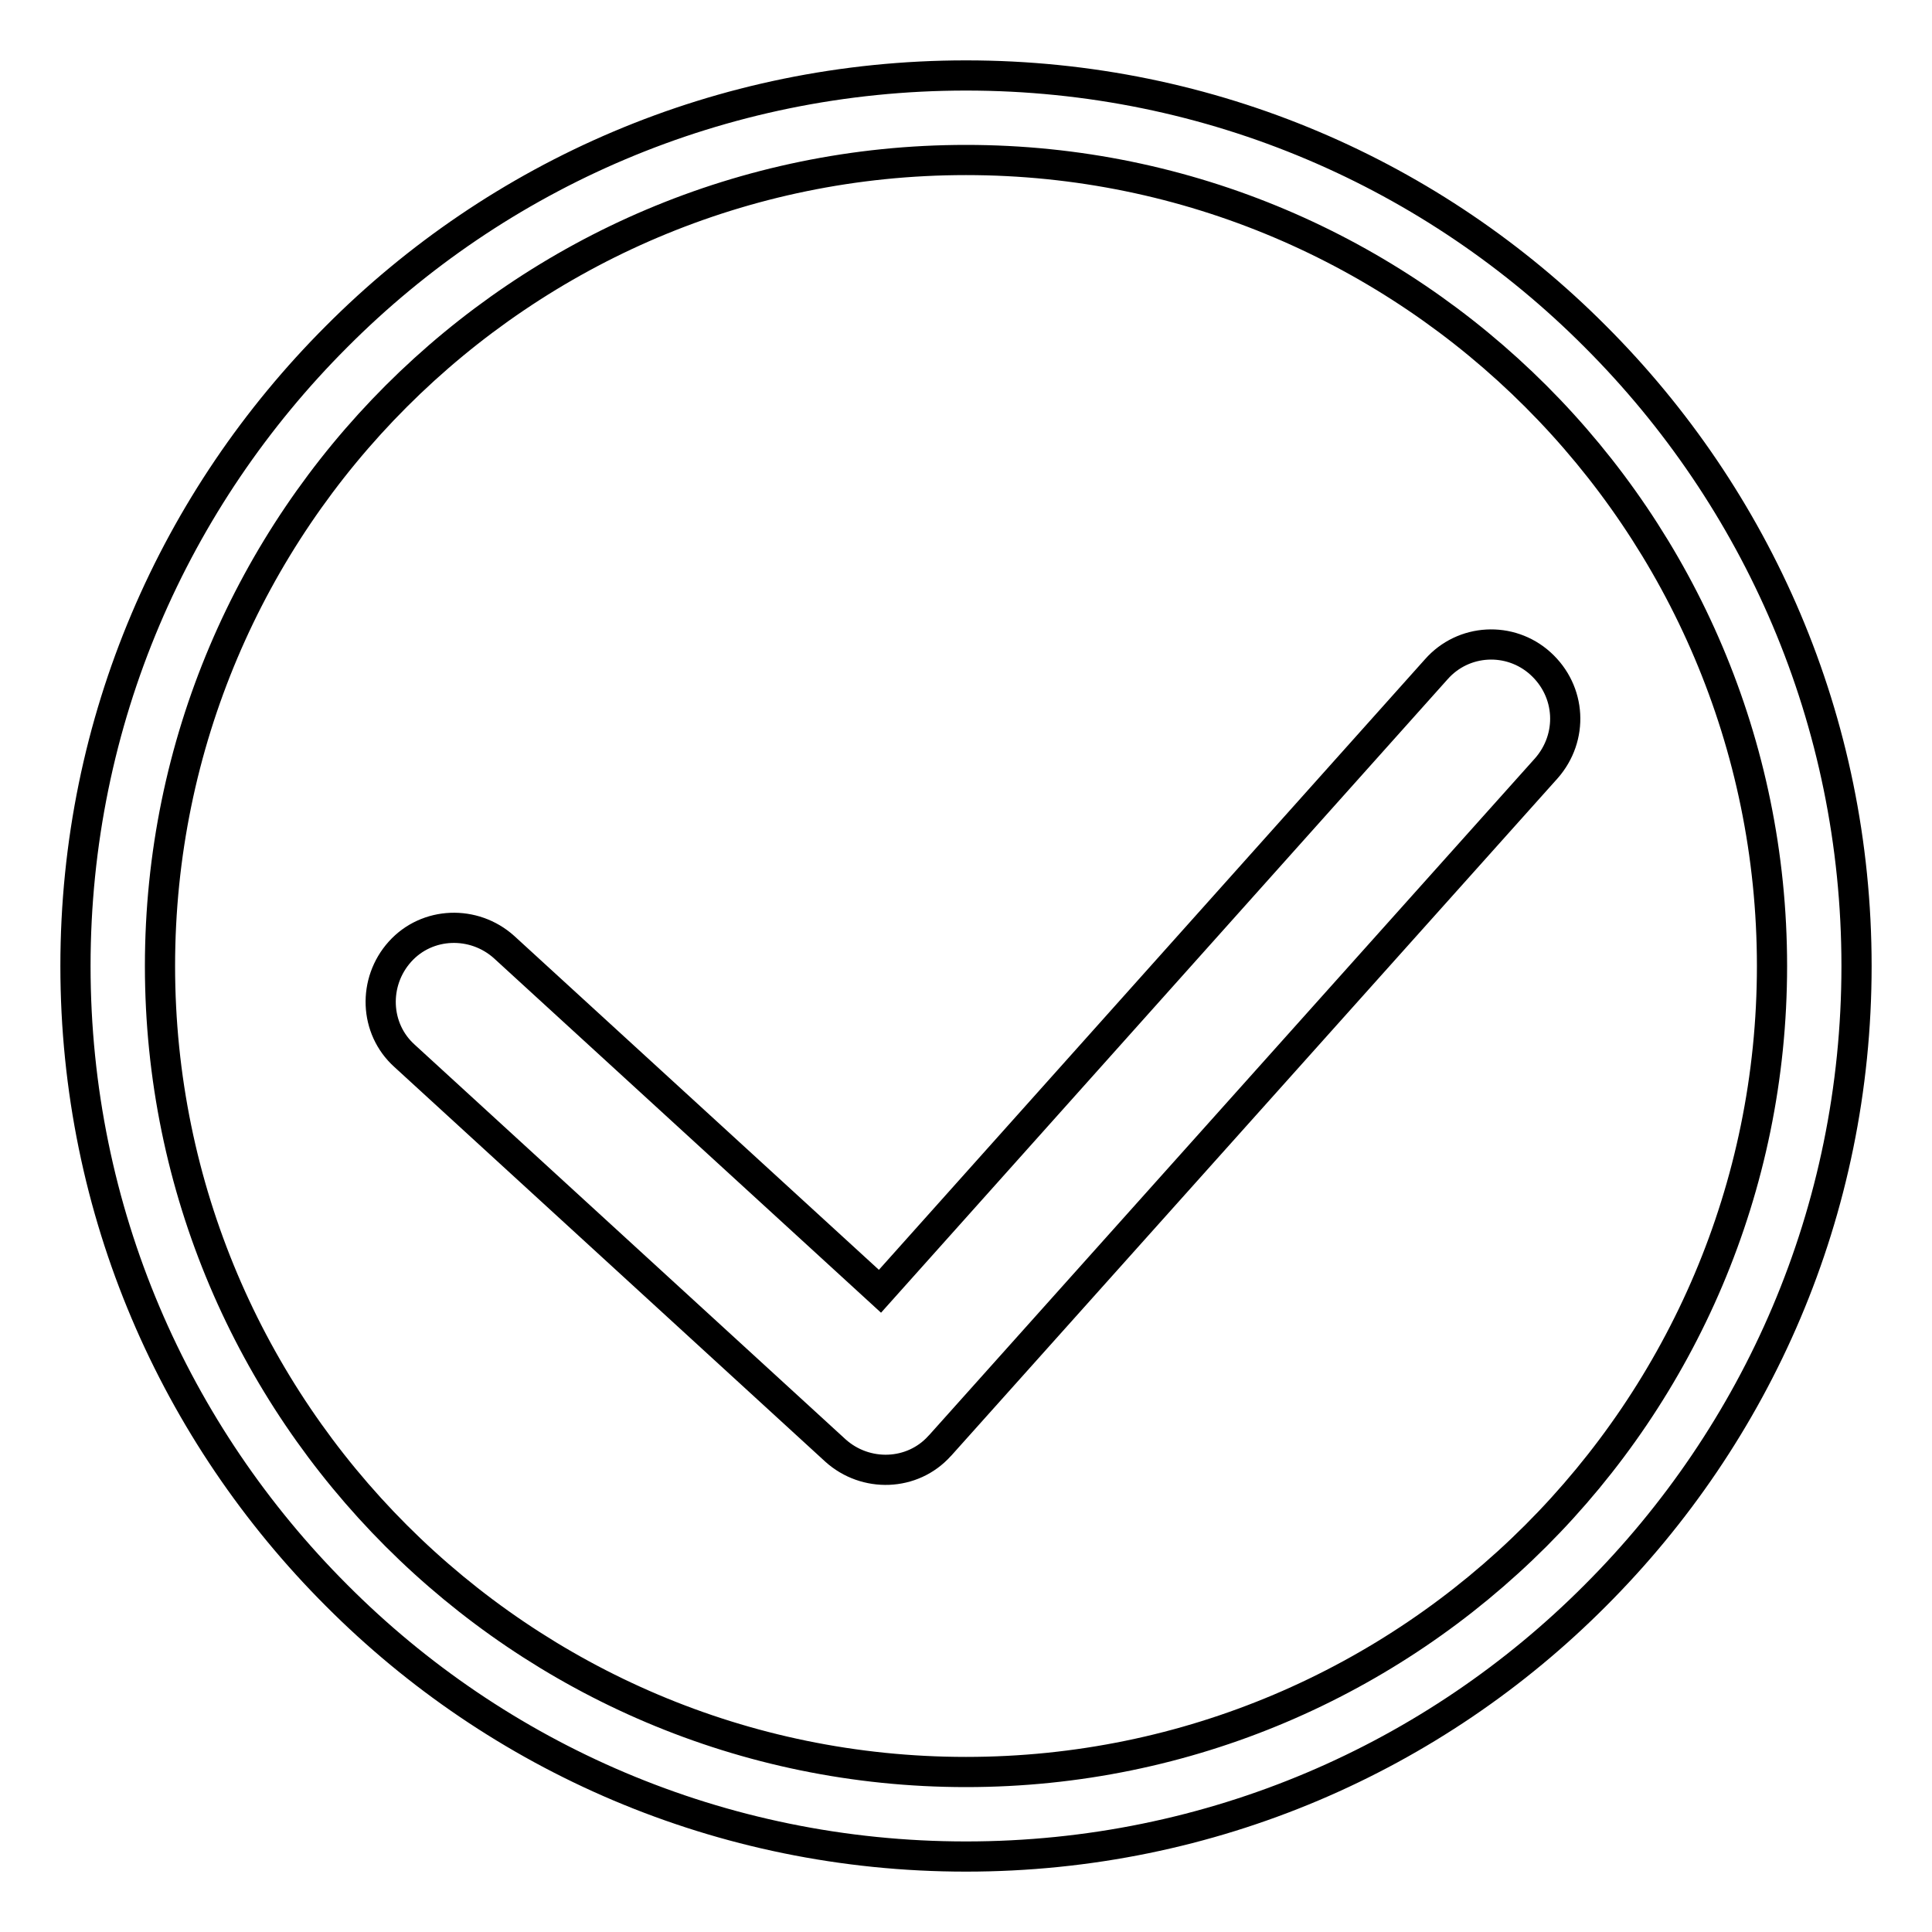 <?xml version="1.0" encoding="utf-8"?>
<!-- Svg Vector Icons : http://www.onlinewebfonts.com/icon -->
<!DOCTYPE svg PUBLIC "-//W3C//DTD SVG 1.1//EN" "http://www.w3.org/Graphics/SVG/1.1/DTD/svg11.dtd">
<svg version="1.1" xmlns="http://www.w3.org/2000/svg" xmlns:xlink="http://www.w3.org/1999/xlink" x="0px" y="0px" viewBox="0 0 256 256" enable-background="new 0 0 256 256" xml:space="preserve">
<g> <path stroke-width="4" fill-opacity="0" stroke="#000000"  d="M211.4,44.6L211.4,44.6C190.1,23.2,160.6,10,128,10c-32.6,0-62.1,13.2-83.4,34.6l0,0 C23.2,66,10,95.4,10,128c0,32.6,13.2,62,34.6,83.4l0,0C65.9,232.8,95.4,246,128,246c32.6,0,62.1-13.2,83.4-34.6l0,0 C232.8,190,246,160.6,246,128C246,95.4,232.8,66,211.4,44.6z M203.5,203.5c-19.3,19.3-46,31.3-75.5,31.3s-56.2-12-75.5-31.3 c-19.3-19.3-31.3-46-31.3-75.5c0-29.5,12-56.2,31.3-75.5c19.3-19.3,46-31.3,75.5-31.3s56.2,12,75.5,31.3 c19.3,19.3,31.3,46,31.3,75.5C234.8,157.5,222.8,184.2,203.5,203.5z M204.1,87.9c-4-3.6-10.2-3.3-13.8,0.8l-73.7,82.4l-49.8-45.6 c-4-3.6-10.2-3.4-13.8,0.6c-3.6,4-3.4,10.2,0.6,13.8l57.1,52.3c4,3.6,10.2,3.4,13.8-0.6l0.1-0.1h0l80.3-89.7 C208.5,97.7,208.2,91.6,204.1,87.9z"/></g>
</svg>
